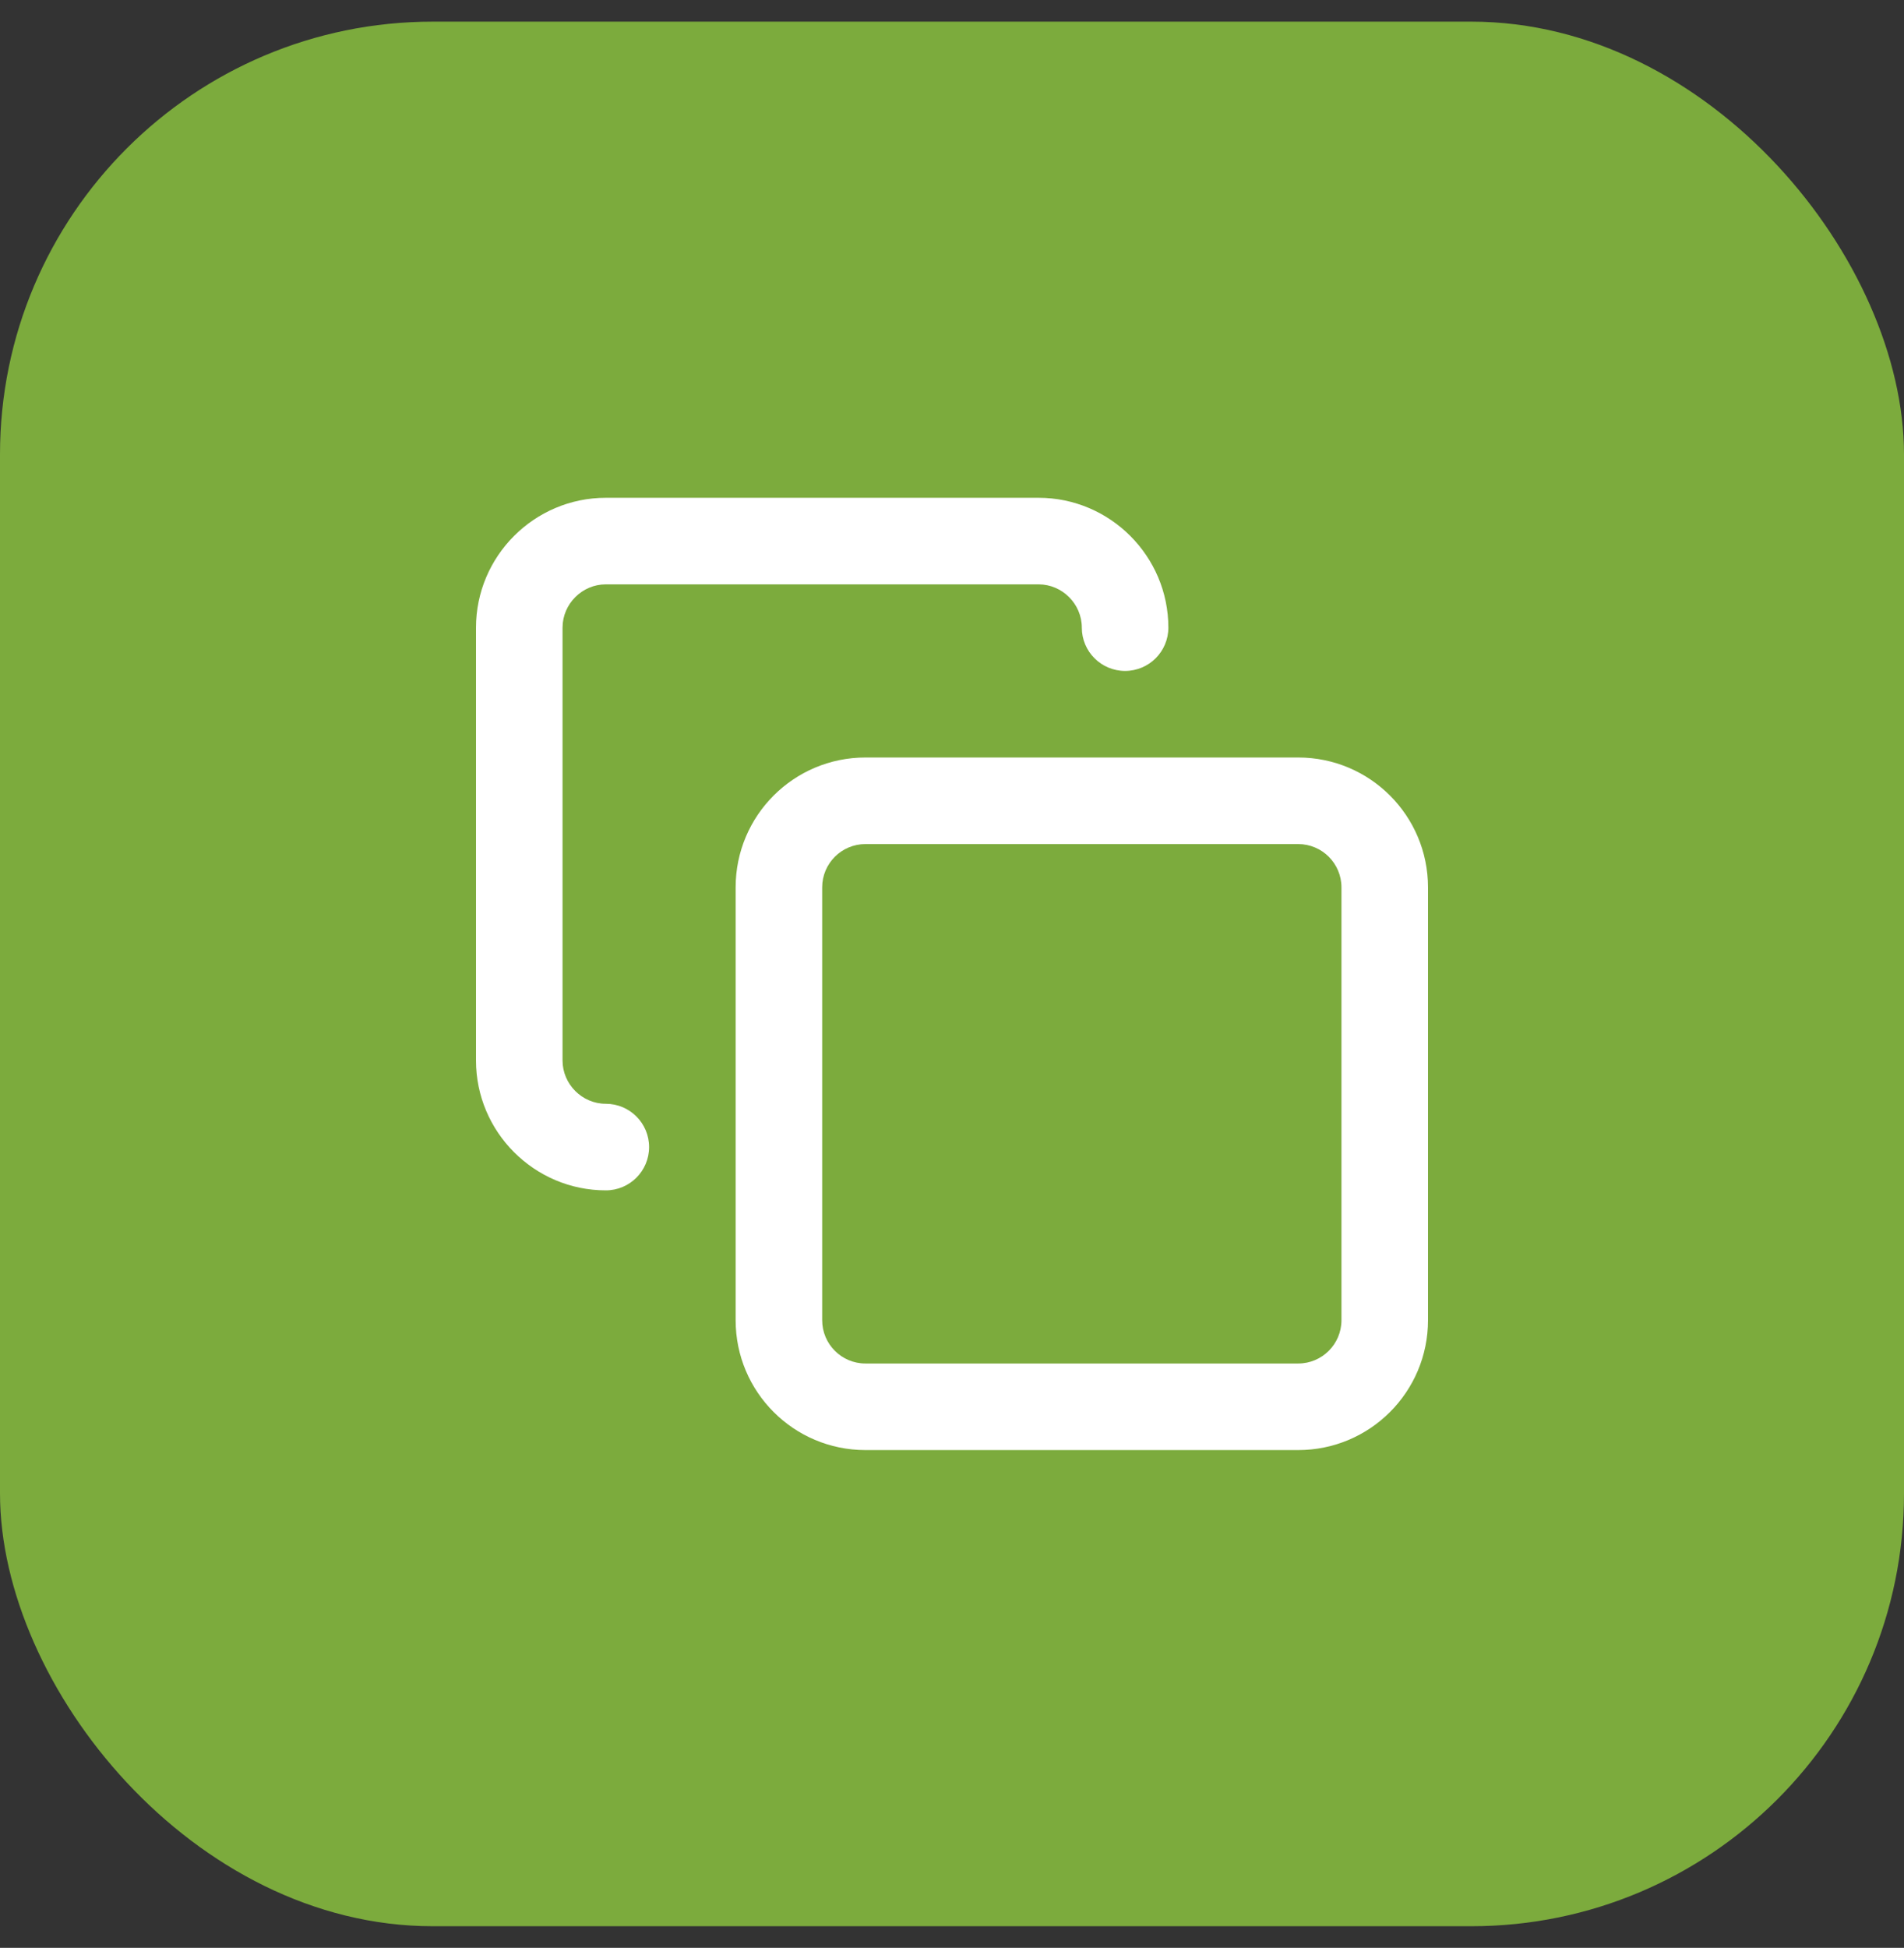 <svg width="44" height="45" viewBox="0 0 44 45" fill="none" xmlns="http://www.w3.org/2000/svg">
<rect x="0" y="0" width="44" height="45" fill="#333333" stroke="none"/>
<rect y="0.5" width="44" height="44" rx="10" fill="#7CAB3D"/>
<path fill-rule="evenodd" clip-rule="evenodd" d="M14 13.5C13.452 13.5 13 13.952 13 14.5V24.5C13 25.048 13.452 25.5 14 25.5C14.552 25.5 15 25.948 15 26.5C15 27.052 14.552 27.5 14 27.5C12.348 27.5 11 26.152 11 24.5V14.5C11 12.848 12.348 11.5 14 11.5H24C25.652 11.5 27 12.848 27 14.5C27 15.052 26.552 15.5 26 15.5C25.448 15.5 25 15.052 25 14.5C25 13.952 24.548 13.5 24 13.5H14ZM20 19.5C19.448 19.5 19 19.948 19 20.5V30.5C19 31.052 19.448 31.5 20 31.5H30C30.552 31.5 31 31.052 31 30.5V20.5C31 19.948 30.552 19.5 30 19.5H20ZM17 20.5C17 18.843 18.343 17.5 20 17.5H30C31.657 17.5 33 18.843 33 20.5V30.5C33 32.157 31.657 33.5 30 33.5H20C18.343 33.5 17 32.157 17 30.5V20.5Z" fill="white"/>
</svg>
